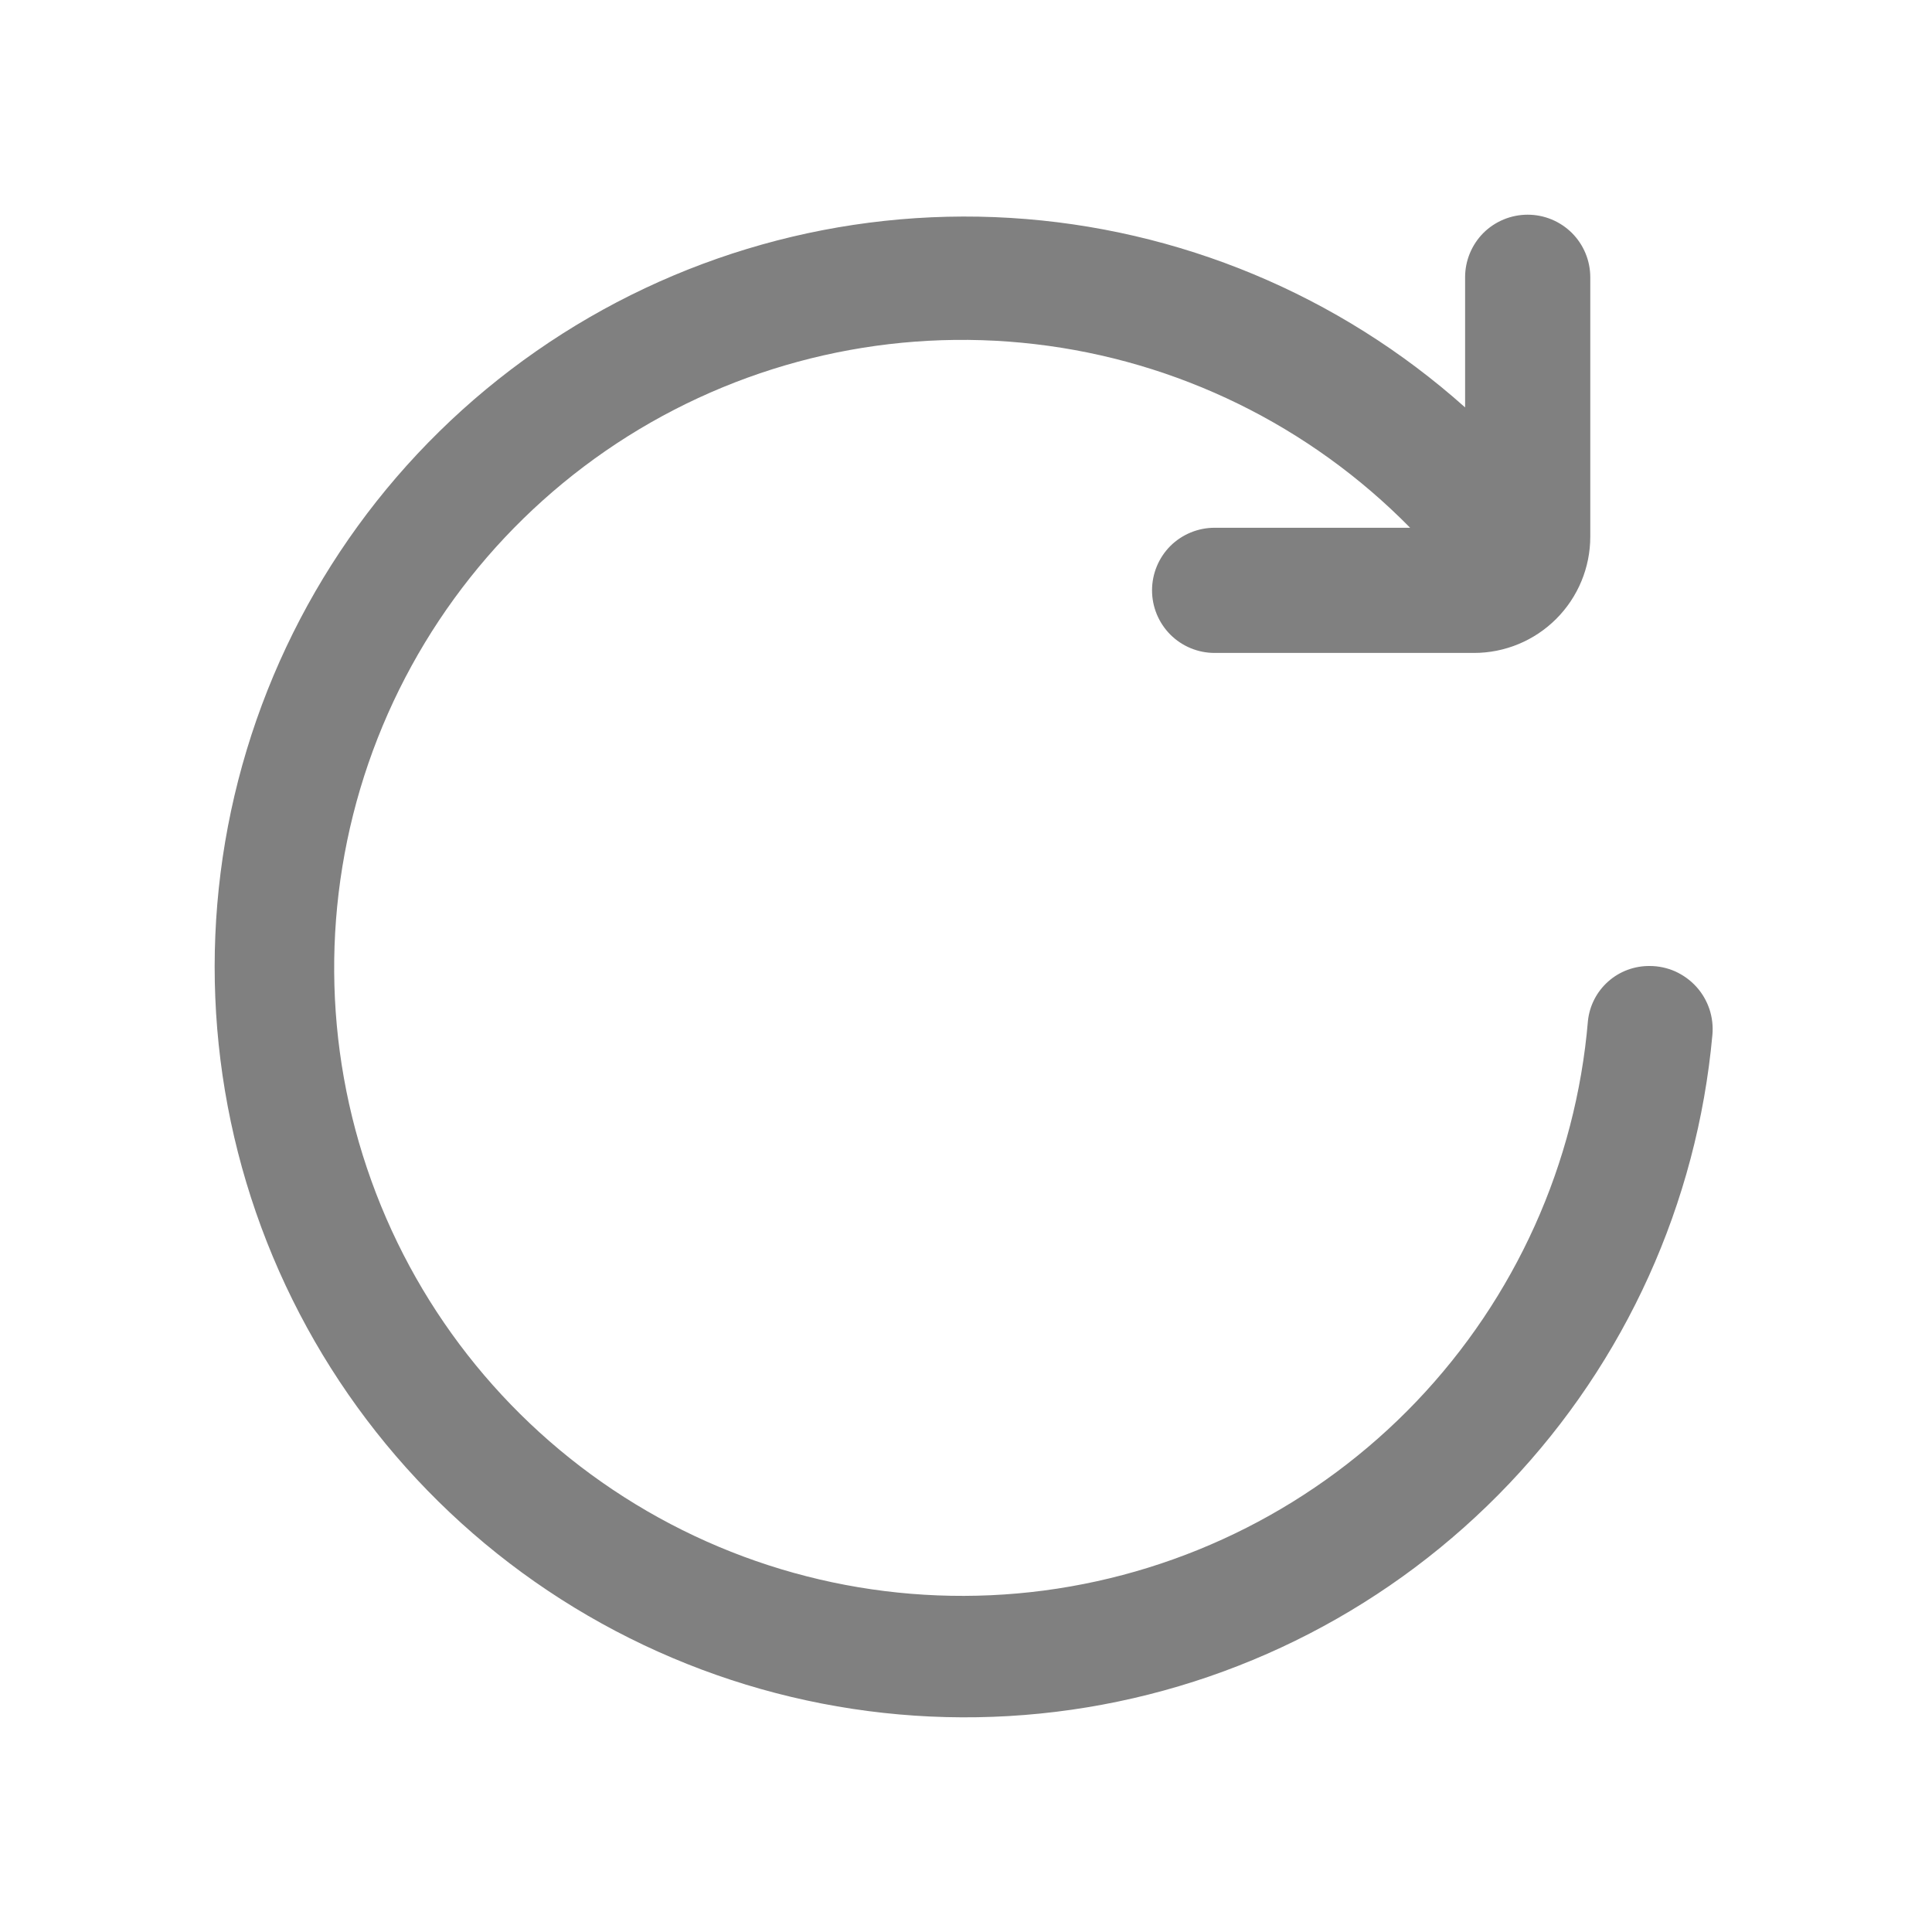 <svg width="24" height="24" viewBox="0 0 24 24" fill="none" xmlns="http://www.w3.org/2000/svg">
<path d="M19.726 12.681C19.576 14.454 18.824 16.122 17.595 17.41C16.366 18.697 14.735 19.525 12.97 19.758C11.206 19.99 9.415 19.612 7.895 18.686C6.375 17.761 5.217 16.344 4.614 14.67C4.01 12.996 3.997 11.166 4.576 9.483C5.156 7.8 6.293 6.367 7.799 5.419C9.306 4.472 11.091 4.068 12.858 4.275C14.626 4.481 16.269 5.286 17.517 6.556H15.088C14.882 6.556 14.684 6.638 14.538 6.783C14.393 6.929 14.311 7.127 14.311 7.333C14.311 7.54 14.393 7.737 14.538 7.883C14.684 8.029 14.882 8.111 15.088 8.111H18.311C18.694 8.111 19.061 7.959 19.332 7.688C19.603 7.417 19.755 7.05 19.755 6.667V3.444C19.755 3.238 19.673 3.04 19.527 2.894C19.381 2.749 19.184 2.667 18.977 2.667C18.771 2.667 18.573 2.749 18.427 2.894C18.282 3.04 18.2 3.238 18.2 3.444V5.061C16.635 3.663 14.645 2.834 12.551 2.707C10.457 2.58 8.381 3.164 6.66 4.363C4.938 5.562 3.672 7.307 3.065 9.315C2.458 11.324 2.547 13.478 3.316 15.43C4.085 17.381 5.49 19.017 7.304 20.071C9.118 21.125 11.234 21.537 13.311 21.239C15.388 20.941 17.303 19.952 18.748 18.43C20.193 16.909 21.082 14.945 21.272 12.856C21.282 12.747 21.269 12.638 21.235 12.535C21.2 12.432 21.145 12.337 21.071 12.256C20.998 12.176 20.909 12.112 20.81 12.067C20.71 12.023 20.603 12 20.494 12C20.304 11.998 20.12 12.066 19.978 12.192C19.836 12.318 19.746 12.492 19.726 12.681Z" fill="#808080"/>
</svg>
